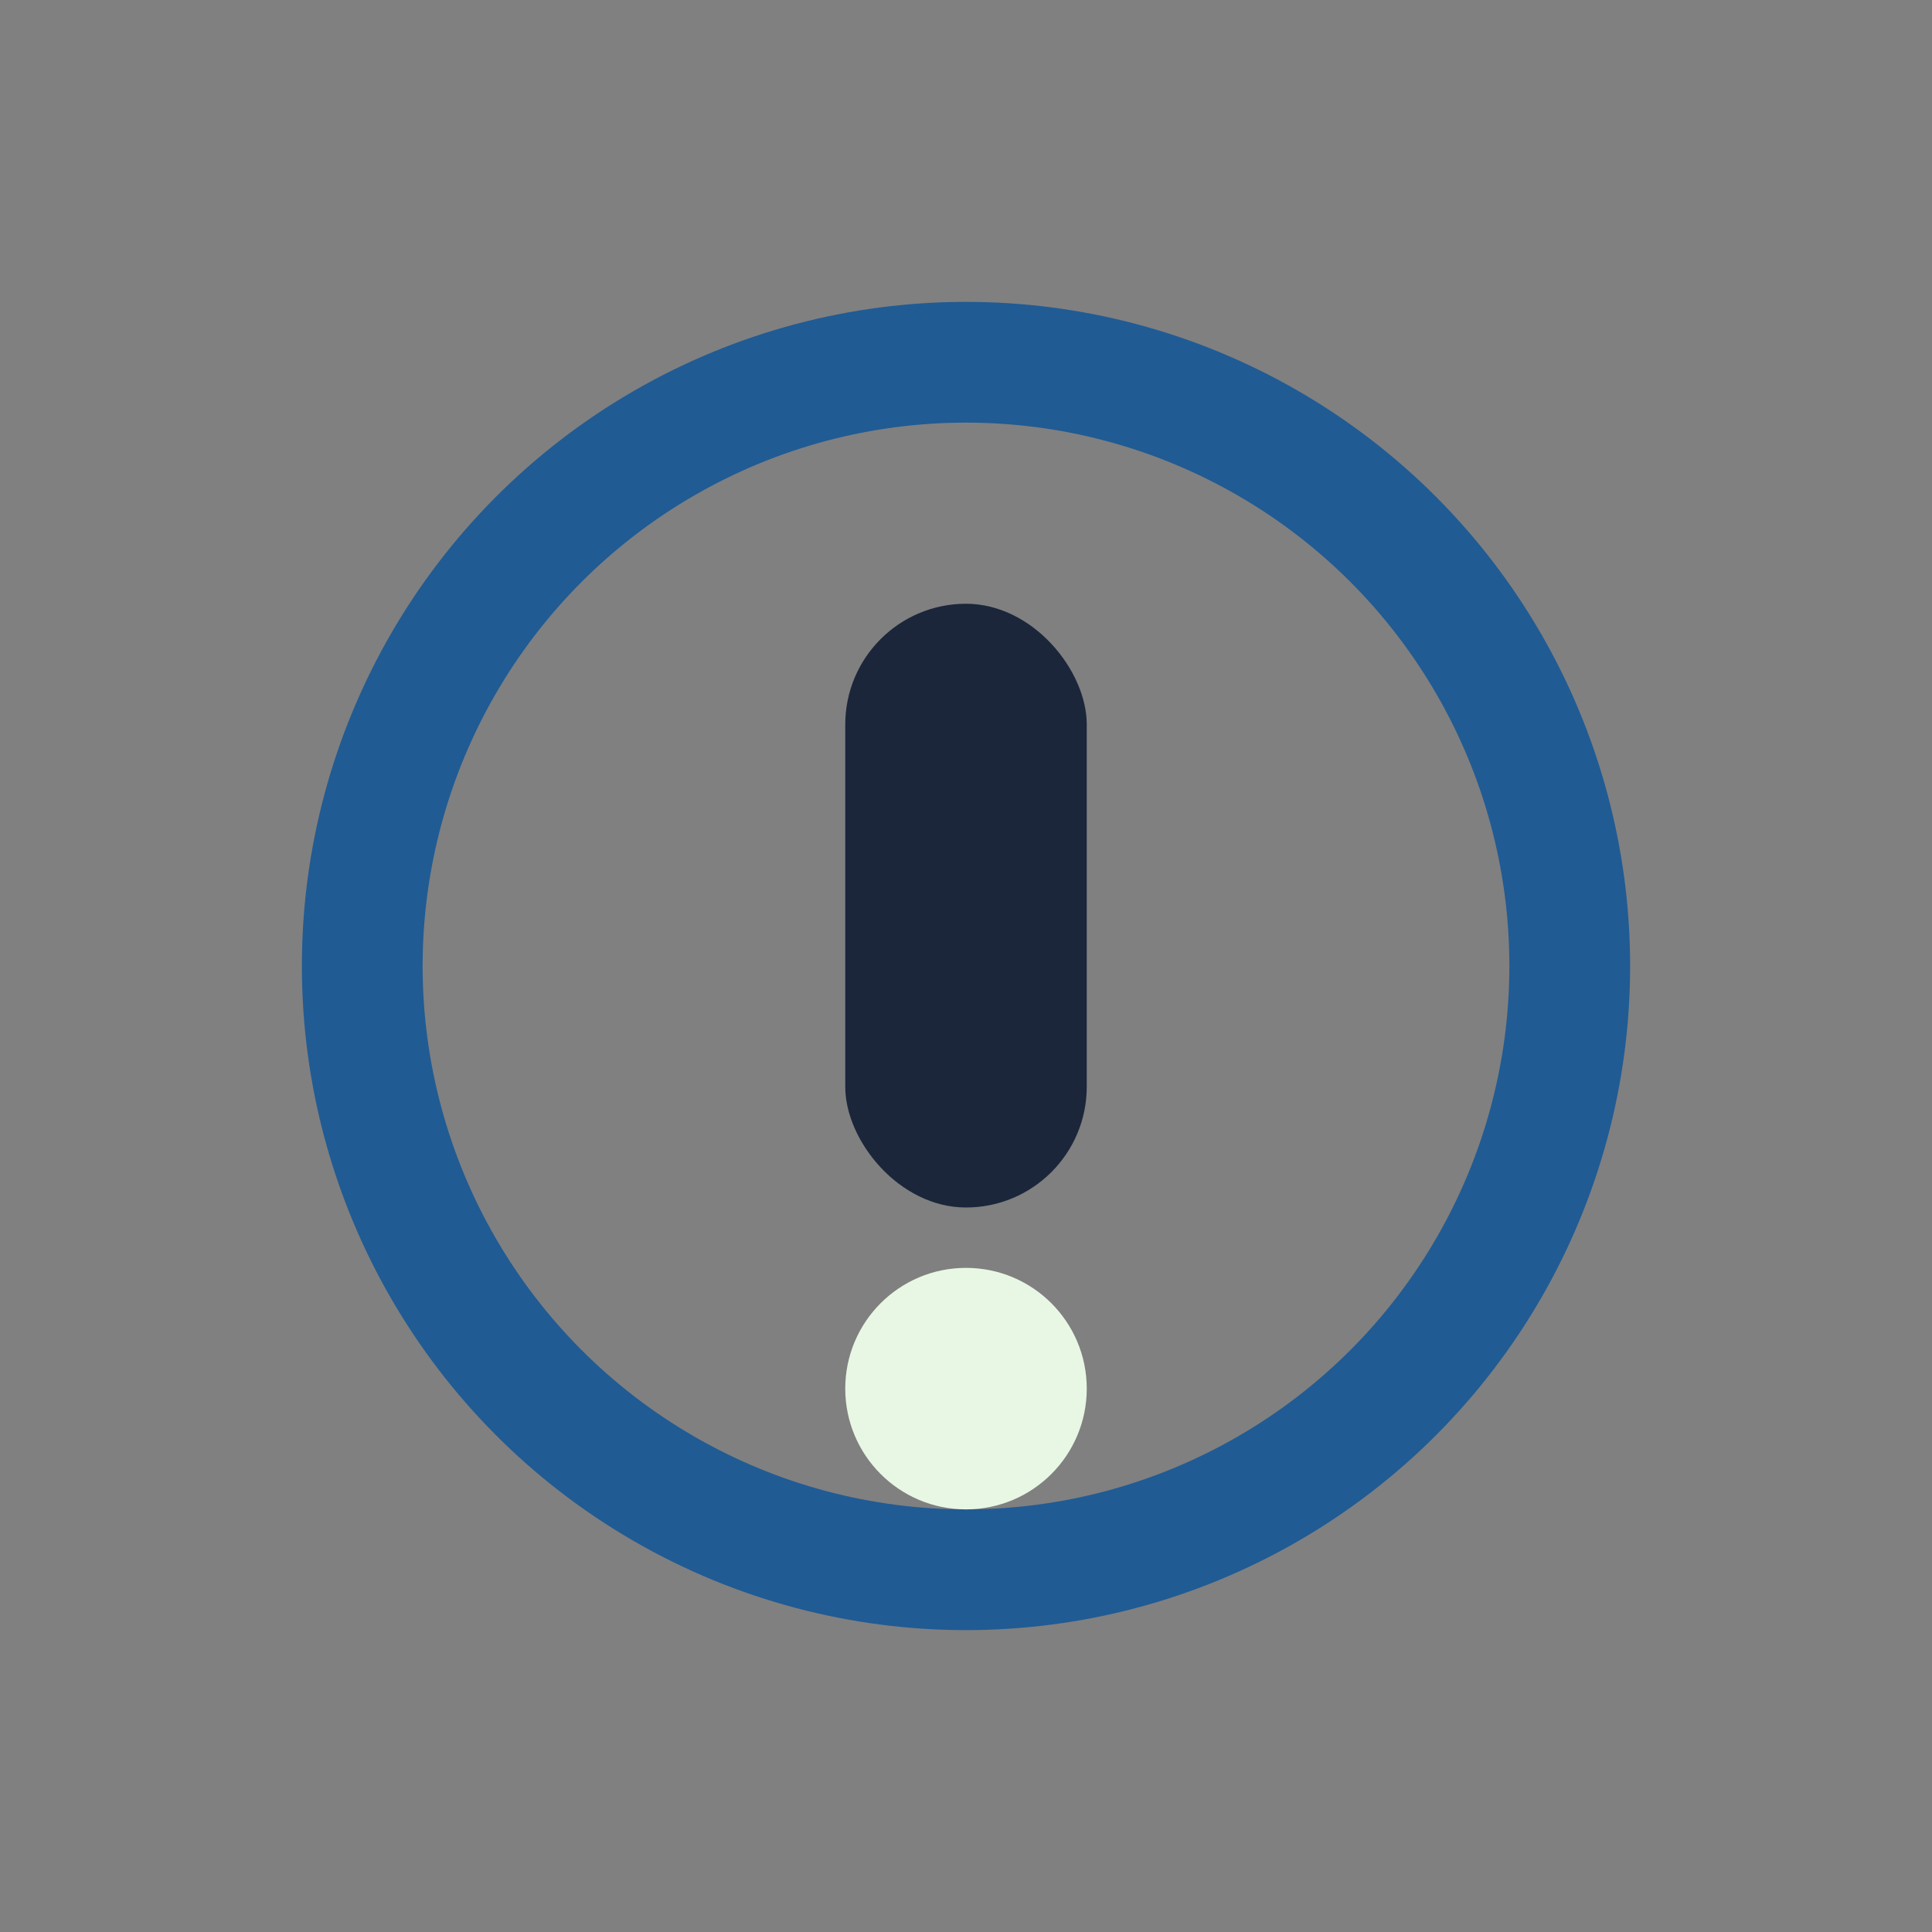 <?xml version="1.0" encoding="UTF-8"?>
<svg xmlns="http://www.w3.org/2000/svg" width="32" height="32" viewBox="0 0 32 32"><rect x="0" y="0" width="32" height="32" fill="#808080" stroke="none"/><circle cx="16" cy="16" r="10" fill="none" stroke="#205B94" stroke-width="2"/><rect x="14" y="10" width="4" height="10" rx="2" fill="#1B263B"/><circle cx="16" cy="23" r="2" fill="#E8F7E4"/></svg>